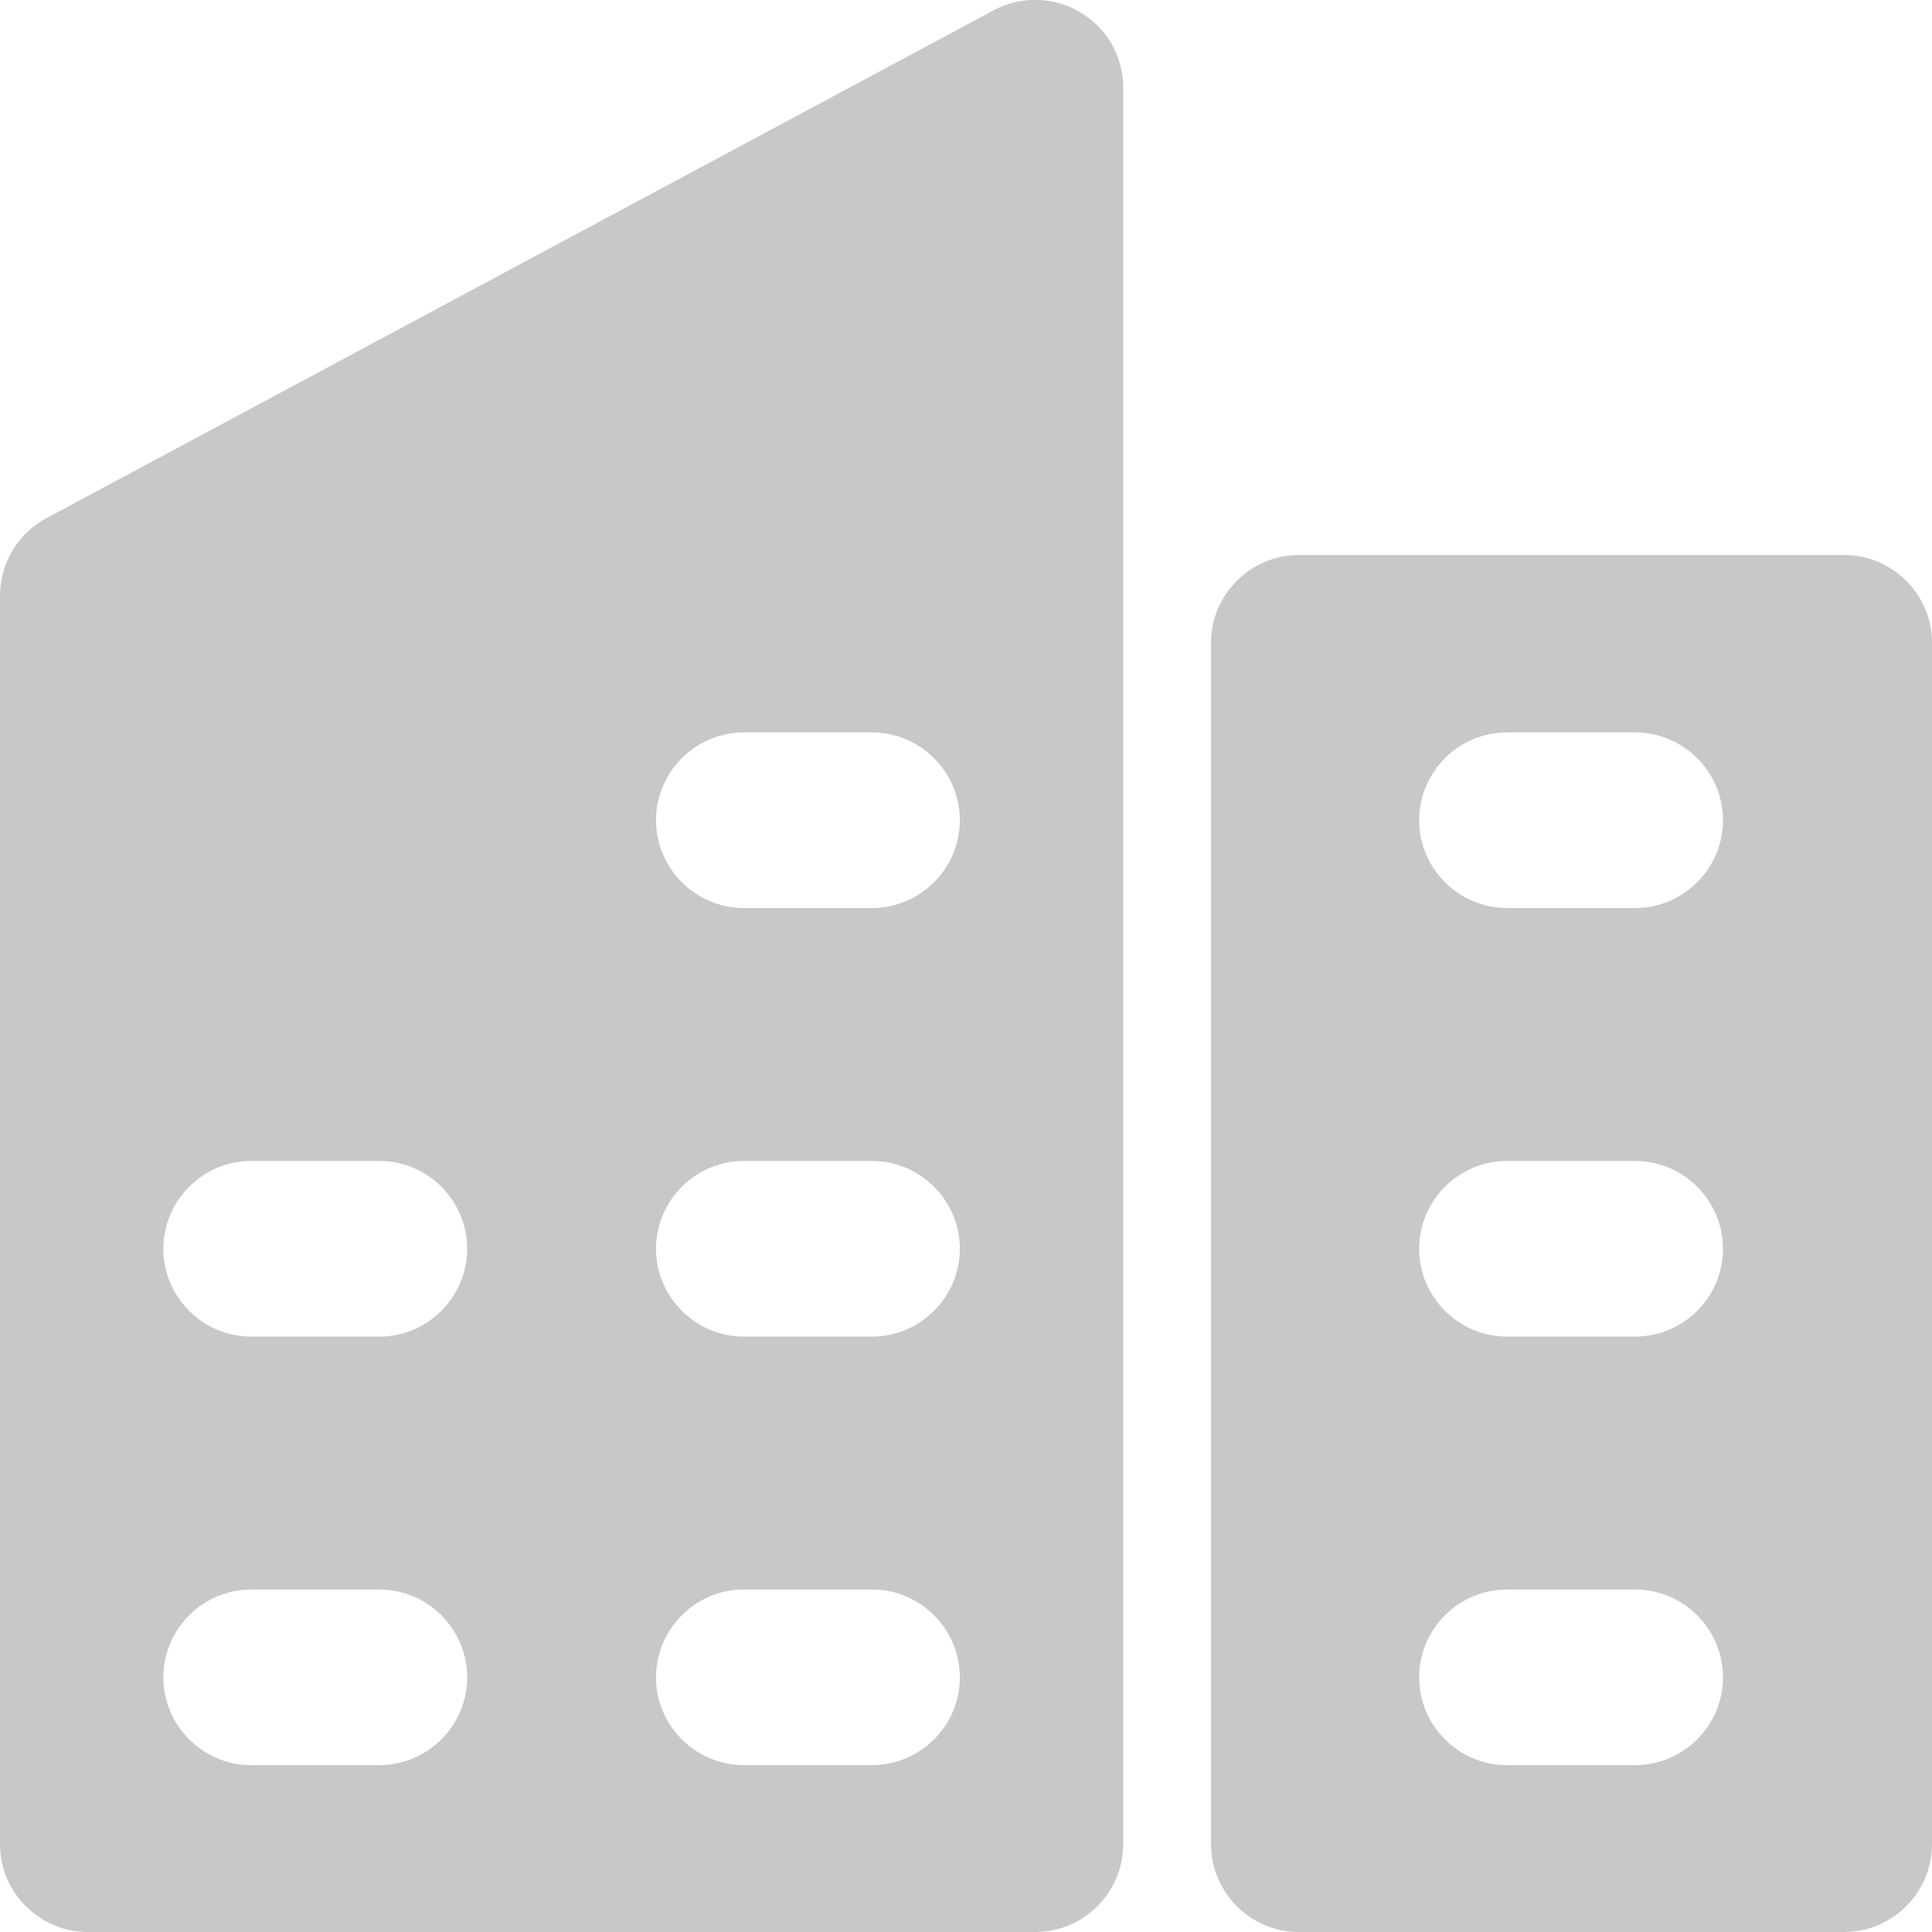 <?xml version="1.0" encoding="UTF-8"?><svg id="Layer_2" xmlns="http://www.w3.org/2000/svg" viewBox="0 0 22 22"><defs><style>.cls-1{fill:#c8c8c8;stroke-width:0px;}</style></defs><g id="Layer_1-2"><path class="cls-1" d="m21,6.32h-6.21c-.55,0-1,.45-1,1v13.68c0,.55.45,1,1,1h6.21c.55,0,1-.45,1-1V7.32c0-.55-.45-1-1-1Zm-2.38,13.78h-1.46c-.55,0-1-.45-1-1s.45-1,1-1h1.46c.55,0,1,.45,1,1s-.45,1-1,1Zm0-4.88h-1.46c-.55,0-1-.45-1-1s.45-1,1-1h1.46c.55,0,1,.45,1,1s-.45,1-1,1Zm0-4.88h-1.46c-.55,0-1-.45-1-1s.45-1,1-1h1.46c.55,0,1,.45,1,1s-.45,1-1,1ZM12.3.14c-.3-.18-.68-.19-.99-.02L.53,5.9c-.32.17-.53.51-.53.88v14.22c0,.55.45,1,1,1h10.79c.55,0,1-.45,1-1V1c0-.35-.18-.68-.49-.86Zm-7.98,19.96h-1.46c-.55,0-1-.45-1-1s.45-1,1-1h1.46c.55,0,1,.45,1,1s-.45,1-1,1Zm0-4.88h-1.46c-.55,0-1-.45-1-1s.45-1,1-1h1.46c.55,0,1,.45,1,1s-.45,1-1,1Zm5.61,4.88h-1.46c-.55,0-1-.45-1-1s.45-1,1-1h1.46c.55,0,1,.45,1,1s-.45,1-1,1Zm0-4.88h-1.46c-.55,0-1-.45-1-1s.45-1,1-1h1.46c.55,0,1,.45,1,1s-.45,1-1,1Zm0-4.88h-1.46c-.55,0-1-.45-1-1s.45-1,1-1h1.46c.55,0,1,.45,1,1s-.45,1-1,1Z"/></g></svg>